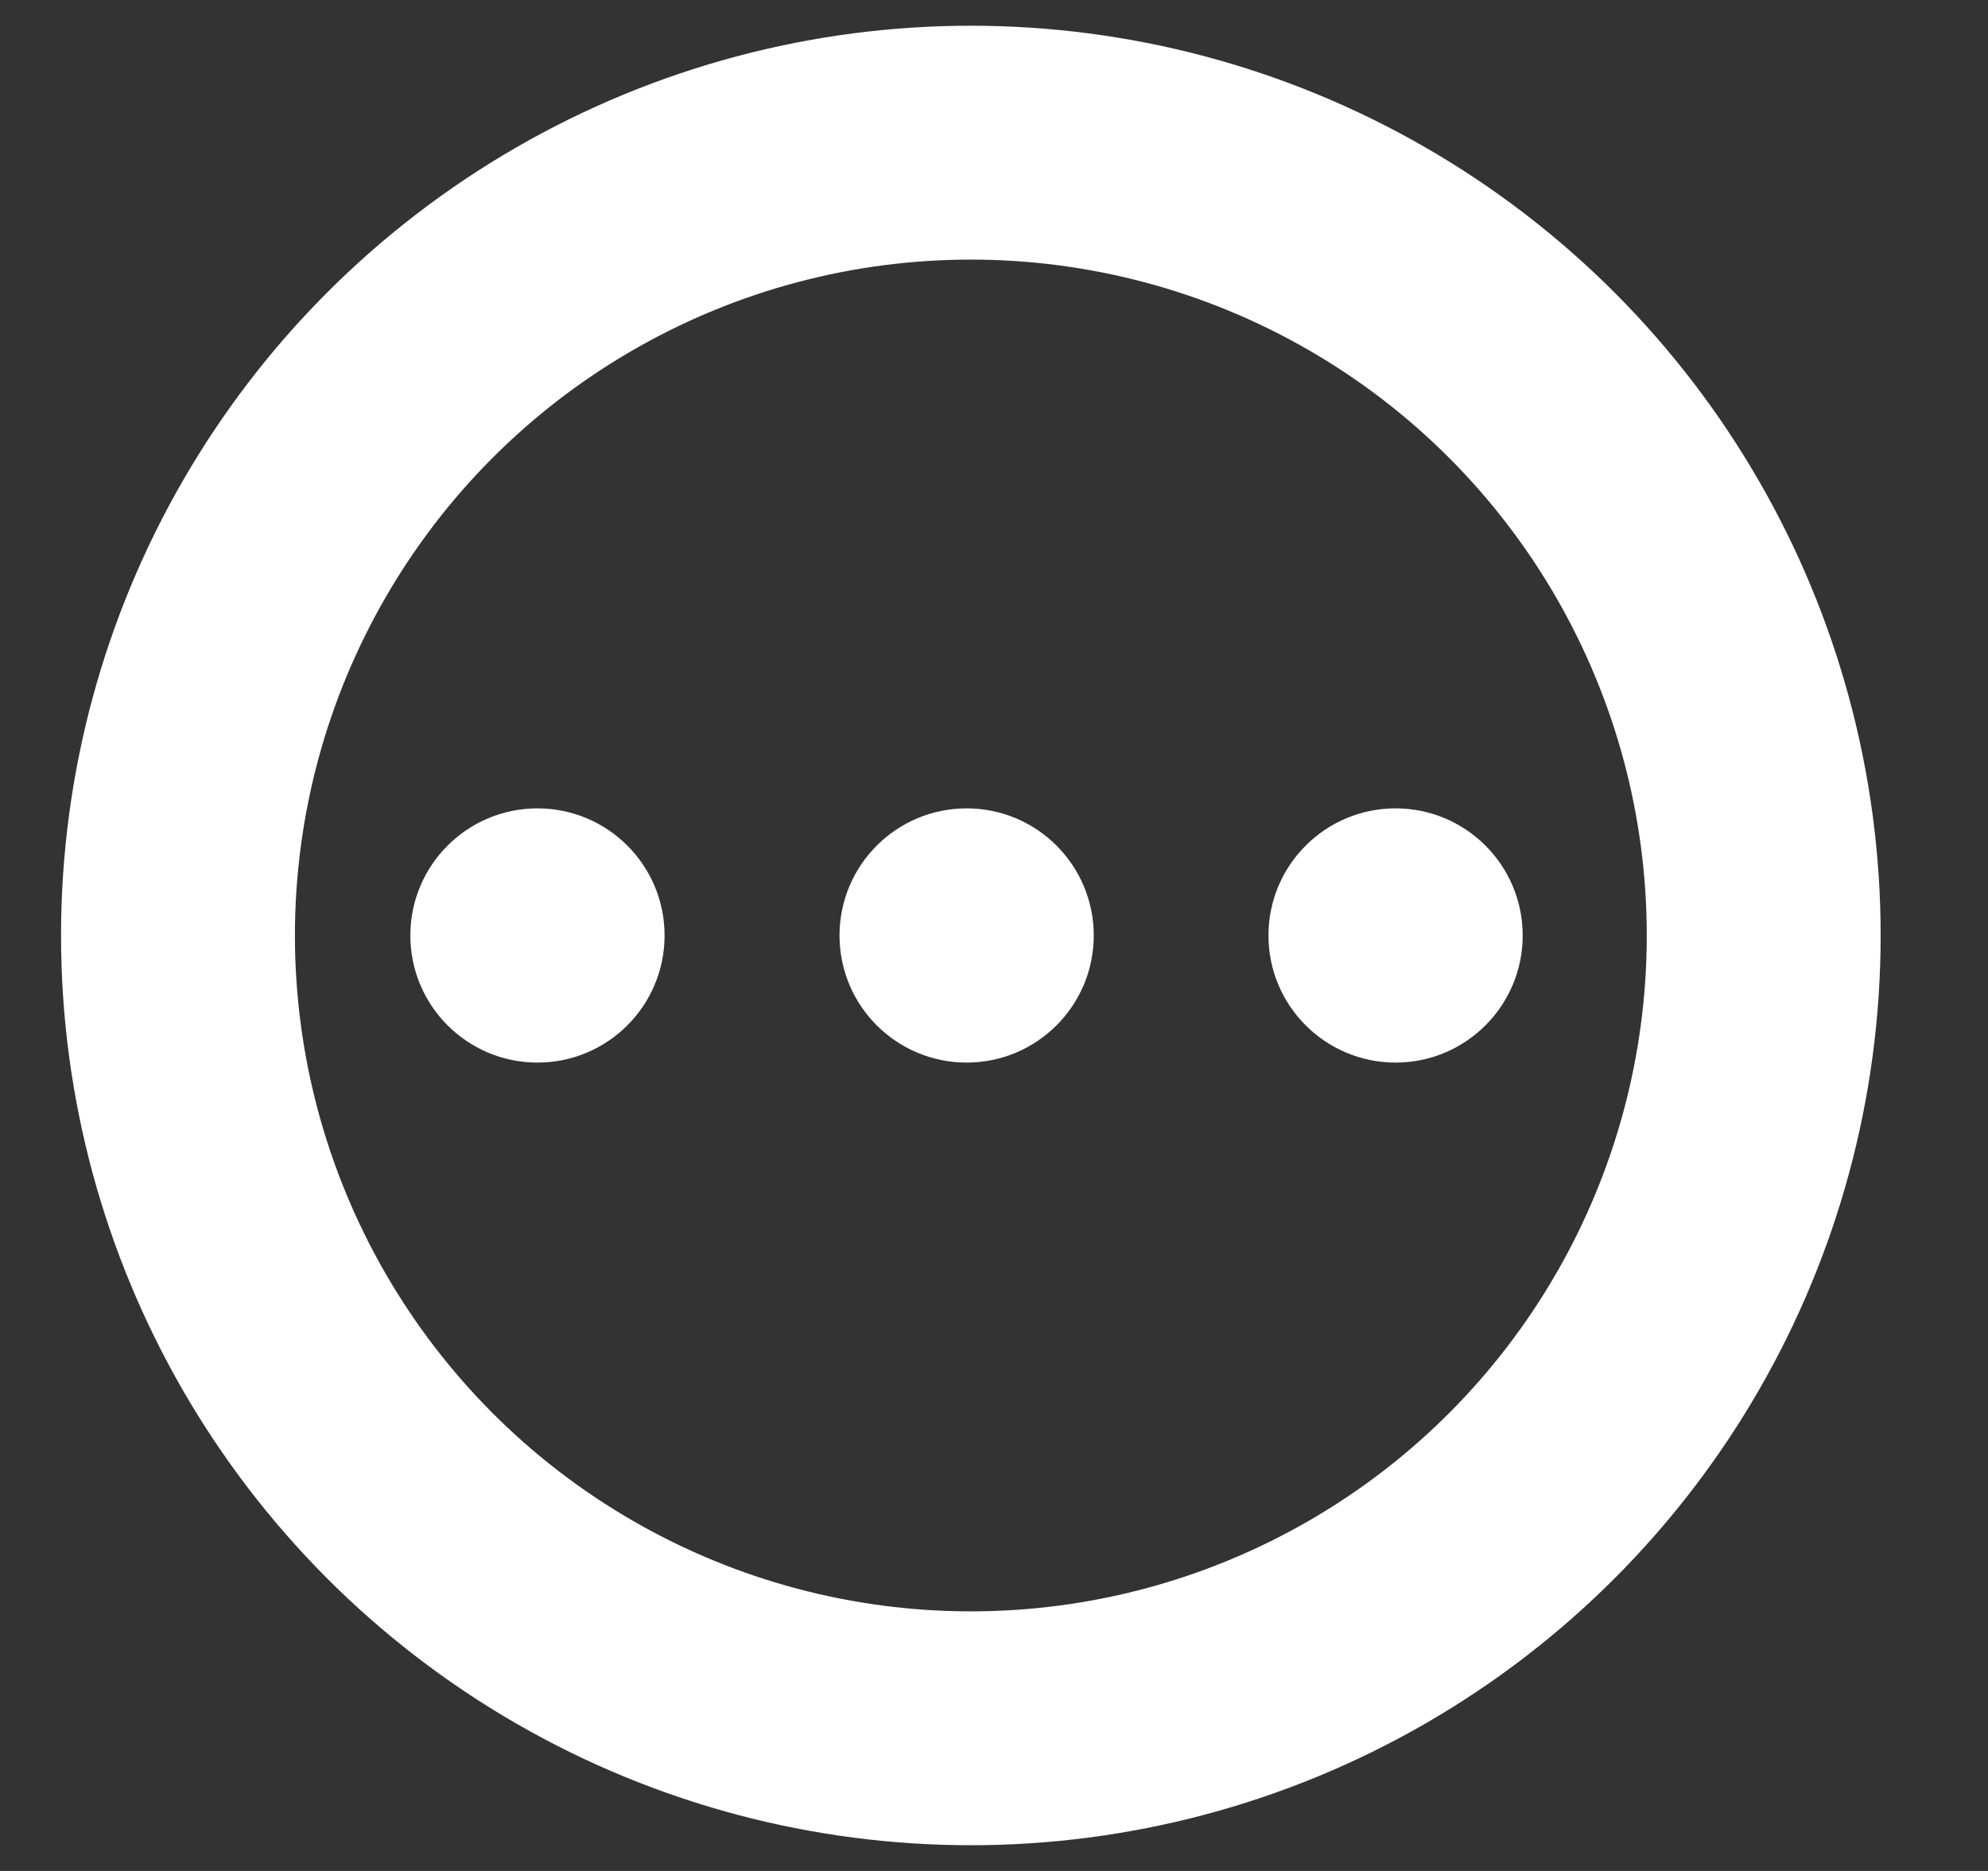 <svg width="17" height="16" viewBox="0 0 17 16" fill="none" xmlns="http://www.w3.org/2000/svg">
<rect x="0" y="0" width="17" height="16" fill="#333333" stroke="none"/>
<circle cx="8.302" cy="8" r="6.78" stroke="white" stroke-width="2"/>
<circle cx="4.596" cy="8" r="1.087" fill="white"/>
<circle cx="8.266" cy="8" r="1.087" fill="white"/>
<circle cx="11.934" cy="8" r="1.087" fill="white"/>
</svg>
